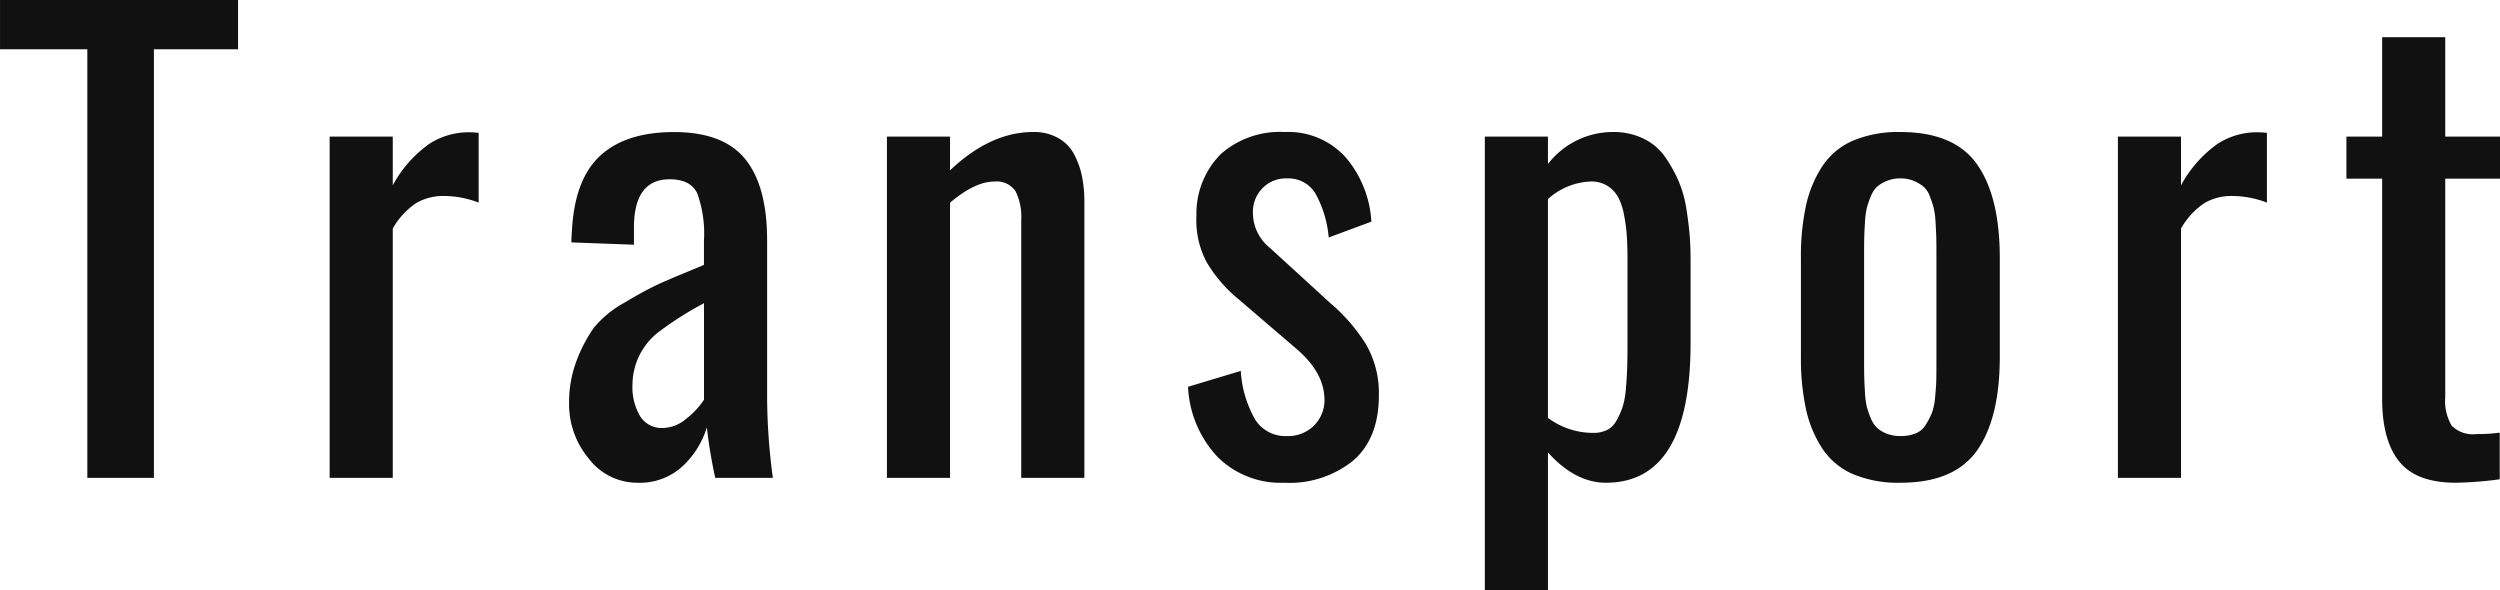 <svg xmlns="http://www.w3.org/2000/svg" width="296.488" height="70" viewBox="0 0 296.488 70">
  <path id="transport_text" d="M10.254,0V-50.825H-.1V-56.67H28.13v5.845h-9.98V0ZM38.992,0V-40.469h7.485v5.776a14.43,14.43,0,0,1,4.29-4.888,8.555,8.555,0,0,1,4.666-1.4,9.993,9.993,0,0,1,1.23.068v8.271a11.574,11.574,0,0,0-4.1-.786,6.366,6.366,0,0,0-3.3.837,8.88,8.88,0,0,0-2.786,3.025V0ZM78.5-5.913a4.443,4.443,0,0,0,2.82-1.128,9.4,9.4,0,0,0,2.068-2.222v-11.45a40.521,40.521,0,0,0-5.2,3.281,7.94,7.94,0,0,0-3.281,6.323,6.791,6.791,0,0,0,.923,3.828A3.019,3.019,0,0,0,78.5-5.913ZM75.523.581A7.214,7.214,0,0,1,69.73-2.273a10.028,10.028,0,0,1-2.341-6.545,13.877,13.877,0,0,1,.94-5.212,17.181,17.181,0,0,1,2-3.777A12.509,12.509,0,0,1,74-20.8a44.736,44.736,0,0,1,4.05-2.2q1.436-.649,5.024-2.119a2.635,2.635,0,0,1,.308-.137v-2.905a13.89,13.89,0,0,0-.8-5.588q-.8-1.658-3.264-1.658-4.238,0-4.238,5.742v2.017l-7.417-.273q0-.615.068-1.5.342-6.05,3.384-8.818t8.716-2.769q5.845,0,8.442,3.2t2.6,9.622V-9.707A73.591,73.591,0,0,0,91.554,0H84.718a59.07,59.07,0,0,1-.991-5.981A10.48,10.48,0,0,1,80.8-1.333,7.468,7.468,0,0,1,75.523.581ZM105.082,0V-40.469h7.485v4q4.785-4.546,9.878-4.546a5.829,5.829,0,0,1,2.957.718,4.773,4.773,0,0,1,1.9,1.965,9.8,9.8,0,0,1,.923,2.615,15.172,15.172,0,0,1,.273,2.974V0H121.01V-30.557a6.826,6.826,0,0,0-.684-3.452,2.713,2.713,0,0,0-2.529-1.128q-2.256,0-5.229,2.5V0Zm47.127.581a10.616,10.616,0,0,1-7.947-3.093,13.013,13.013,0,0,1-3.469-8.289l6.255-1.88a13.124,13.124,0,0,0,1.743,5.828,4.243,4.243,0,0,0,3.726,1.9A4.347,4.347,0,0,0,155.8-6.272,4.28,4.28,0,0,0,156.96-9.6q-.171-3.008-3.281-5.674l-6.9-5.913a16.6,16.6,0,0,1-3.76-4.358,10.5,10.5,0,0,1-1.23-5.52,10.006,10.006,0,0,1,2.905-7.349,10.6,10.6,0,0,1,7.554-2.6,9.163,9.163,0,0,1,7.229,2.991,12.88,12.88,0,0,1,3.059,7.639l-5.059,1.88a13.133,13.133,0,0,0-1.572-5.212,3.733,3.733,0,0,0-3.384-1.794,3.855,3.855,0,0,0-2.939,1.2,4,4,0,0,0-1.094,2.939,5.34,5.34,0,0,0,2.017,4.1l7.178,6.563a20.843,20.843,0,0,1,4.221,4.888,11.524,11.524,0,0,1,1.521,6.05q0,5.059-3.025,7.708A11.99,11.99,0,0,1,152.209.581Zm36.634-5.913a3.634,3.634,0,0,0,1.641-.342A2.687,2.687,0,0,0,191.611-6.8a9.128,9.128,0,0,0,.718-1.606,9.906,9.906,0,0,0,.393-2.2q.12-1.384.154-2.512T192.91-16v-9.81q0-1.709-.085-2.939a19.8,19.8,0,0,0-.342-2.512,6.944,6.944,0,0,0-.718-2.085,3.633,3.633,0,0,0-1.265-1.3,3.606,3.606,0,0,0-1.931-.5,8,8,0,0,0-5.093,2.085V-7.109A8.973,8.973,0,0,0,188.843-5.332ZM175.991,13.33v-53.8h7.485v3.247a9.767,9.767,0,0,1,7.69-3.794,8.175,8.175,0,0,1,3.606.769,6.552,6.552,0,0,1,2.546,2.119,16.183,16.183,0,0,1,1.624,2.871,13.637,13.637,0,0,1,.957,3.384q.291,1.863.393,3.23t.1,2.837v9.775Q200.4.581,190.347.581q-3.623,0-6.87-3.589V13.33ZM225.271.581a13.81,13.81,0,0,1-5.623-1.025,8.3,8.3,0,0,1-3.64-3.042,13.947,13.947,0,0,1-1.931-4.666,28.42,28.42,0,0,1-.6-6.2V-26.079a28.42,28.42,0,0,1,.6-6.2,13.947,13.947,0,0,1,1.931-4.666,8.3,8.3,0,0,1,3.64-3.042,13.81,13.81,0,0,1,5.623-1.025q6.392,0,9.092,3.828t2.7,11.108v11.724q0,7.28-2.7,11.108T225.271.581Zm0-5.537a4.812,4.812,0,0,0,1.794-.308,2.479,2.479,0,0,0,1.213-1.025A9.491,9.491,0,0,0,229-7.673a7.035,7.035,0,0,0,.393-1.914q.12-1.248.137-2.017t.017-2.273V-26.558q0-1.3-.017-1.948t-.085-1.777a9.741,9.741,0,0,0-.222-1.726,12.248,12.248,0,0,0-.461-1.384,2.76,2.76,0,0,0-.769-1.162,4.737,4.737,0,0,0-1.145-.667,3.99,3.99,0,0,0-1.572-.291,4.117,4.117,0,0,0-1.589.291,4.334,4.334,0,0,0-1.145.667,2.99,2.99,0,0,0-.769,1.162,10.659,10.659,0,0,0-.479,1.384,9.741,9.741,0,0,0-.222,1.726q-.068,1.128-.085,1.777t-.017,1.948v12.681q0,1.3.017,1.948t.085,1.777a9.741,9.741,0,0,0,.222,1.726,9.962,9.962,0,0,0,.479,1.367,3.174,3.174,0,0,0,.769,1.162,3.793,3.793,0,0,0,1.145.667A4.345,4.345,0,0,0,225.271-4.956ZM251.07,0V-40.469h7.485v5.776a14.431,14.431,0,0,1,4.29-4.888,8.555,8.555,0,0,1,4.666-1.4,9.993,9.993,0,0,1,1.23.068v8.271a11.574,11.574,0,0,0-4.1-.786,6.366,6.366,0,0,0-3.3.837,8.88,8.88,0,0,0-2.786,3.025V0Zm40.086.581q-4.614,0-6.648-2.427t-2.1-7.246V-35.479h-4.238v-4.99h4.238V-52.261h7.485v11.792h6.494v4.99h-6.494V-9.6a5.724,5.724,0,0,0,.769,3.418,3.535,3.535,0,0,0,2.922.991,19.341,19.341,0,0,0,2.769-.171V.171A44.3,44.3,0,0,1,291.156.581Z" transform="translate(0.103 56.67)" fill="#111"/>
</svg>
